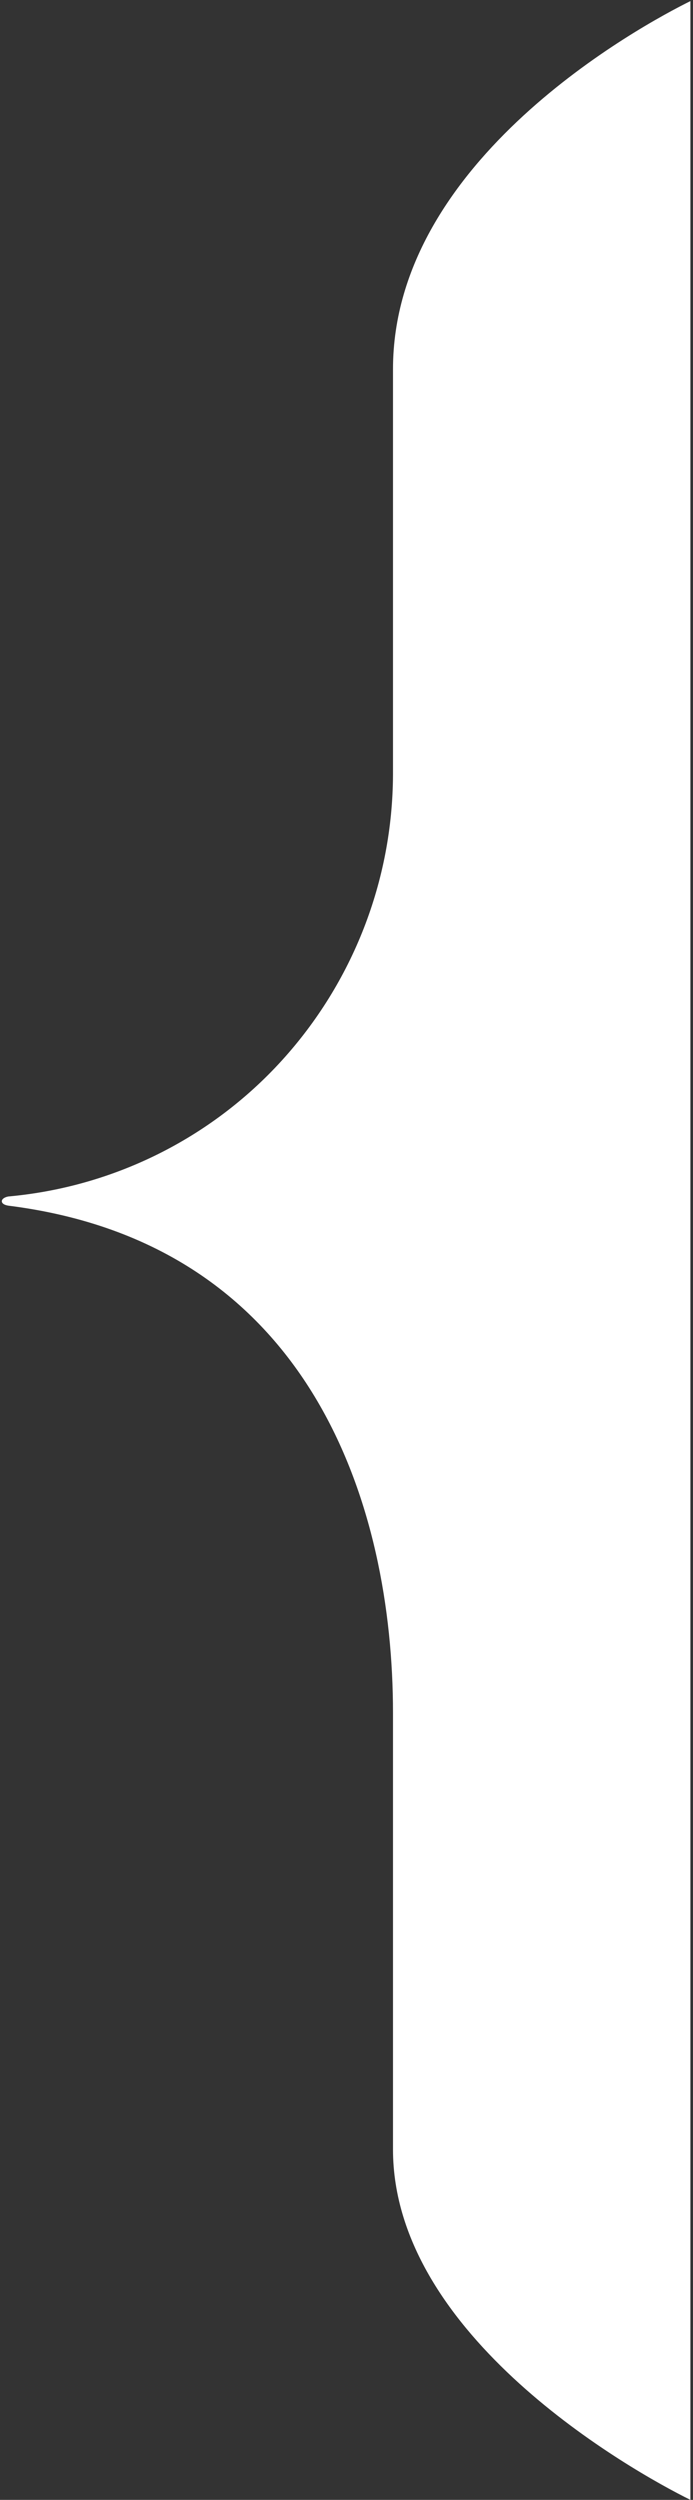 <?xml version="1.0" encoding="UTF-8"?> <svg xmlns="http://www.w3.org/2000/svg" width="199" height="717" viewBox="0 0 199 717" fill="none"><rect x="0" y="0" width="199" height="717" fill="#333333" stroke="none"/><path d="M112.851 105.895C112.851 45.81 184.231 7.251 198.254 0.312V717C181.088 708.539 112.851 669.957 112.851 616.47V491.235C112.851 432.3 89.629 356.76 2.39 345.8C-0.214 345.405 0.016 343.607 2.39 343.169C32.517 340.457 60.525 326.563 80.87 304.237C101.333 281.783 112.727 252.562 112.851 222.22V105.895Z" fill="white"></path></svg> 